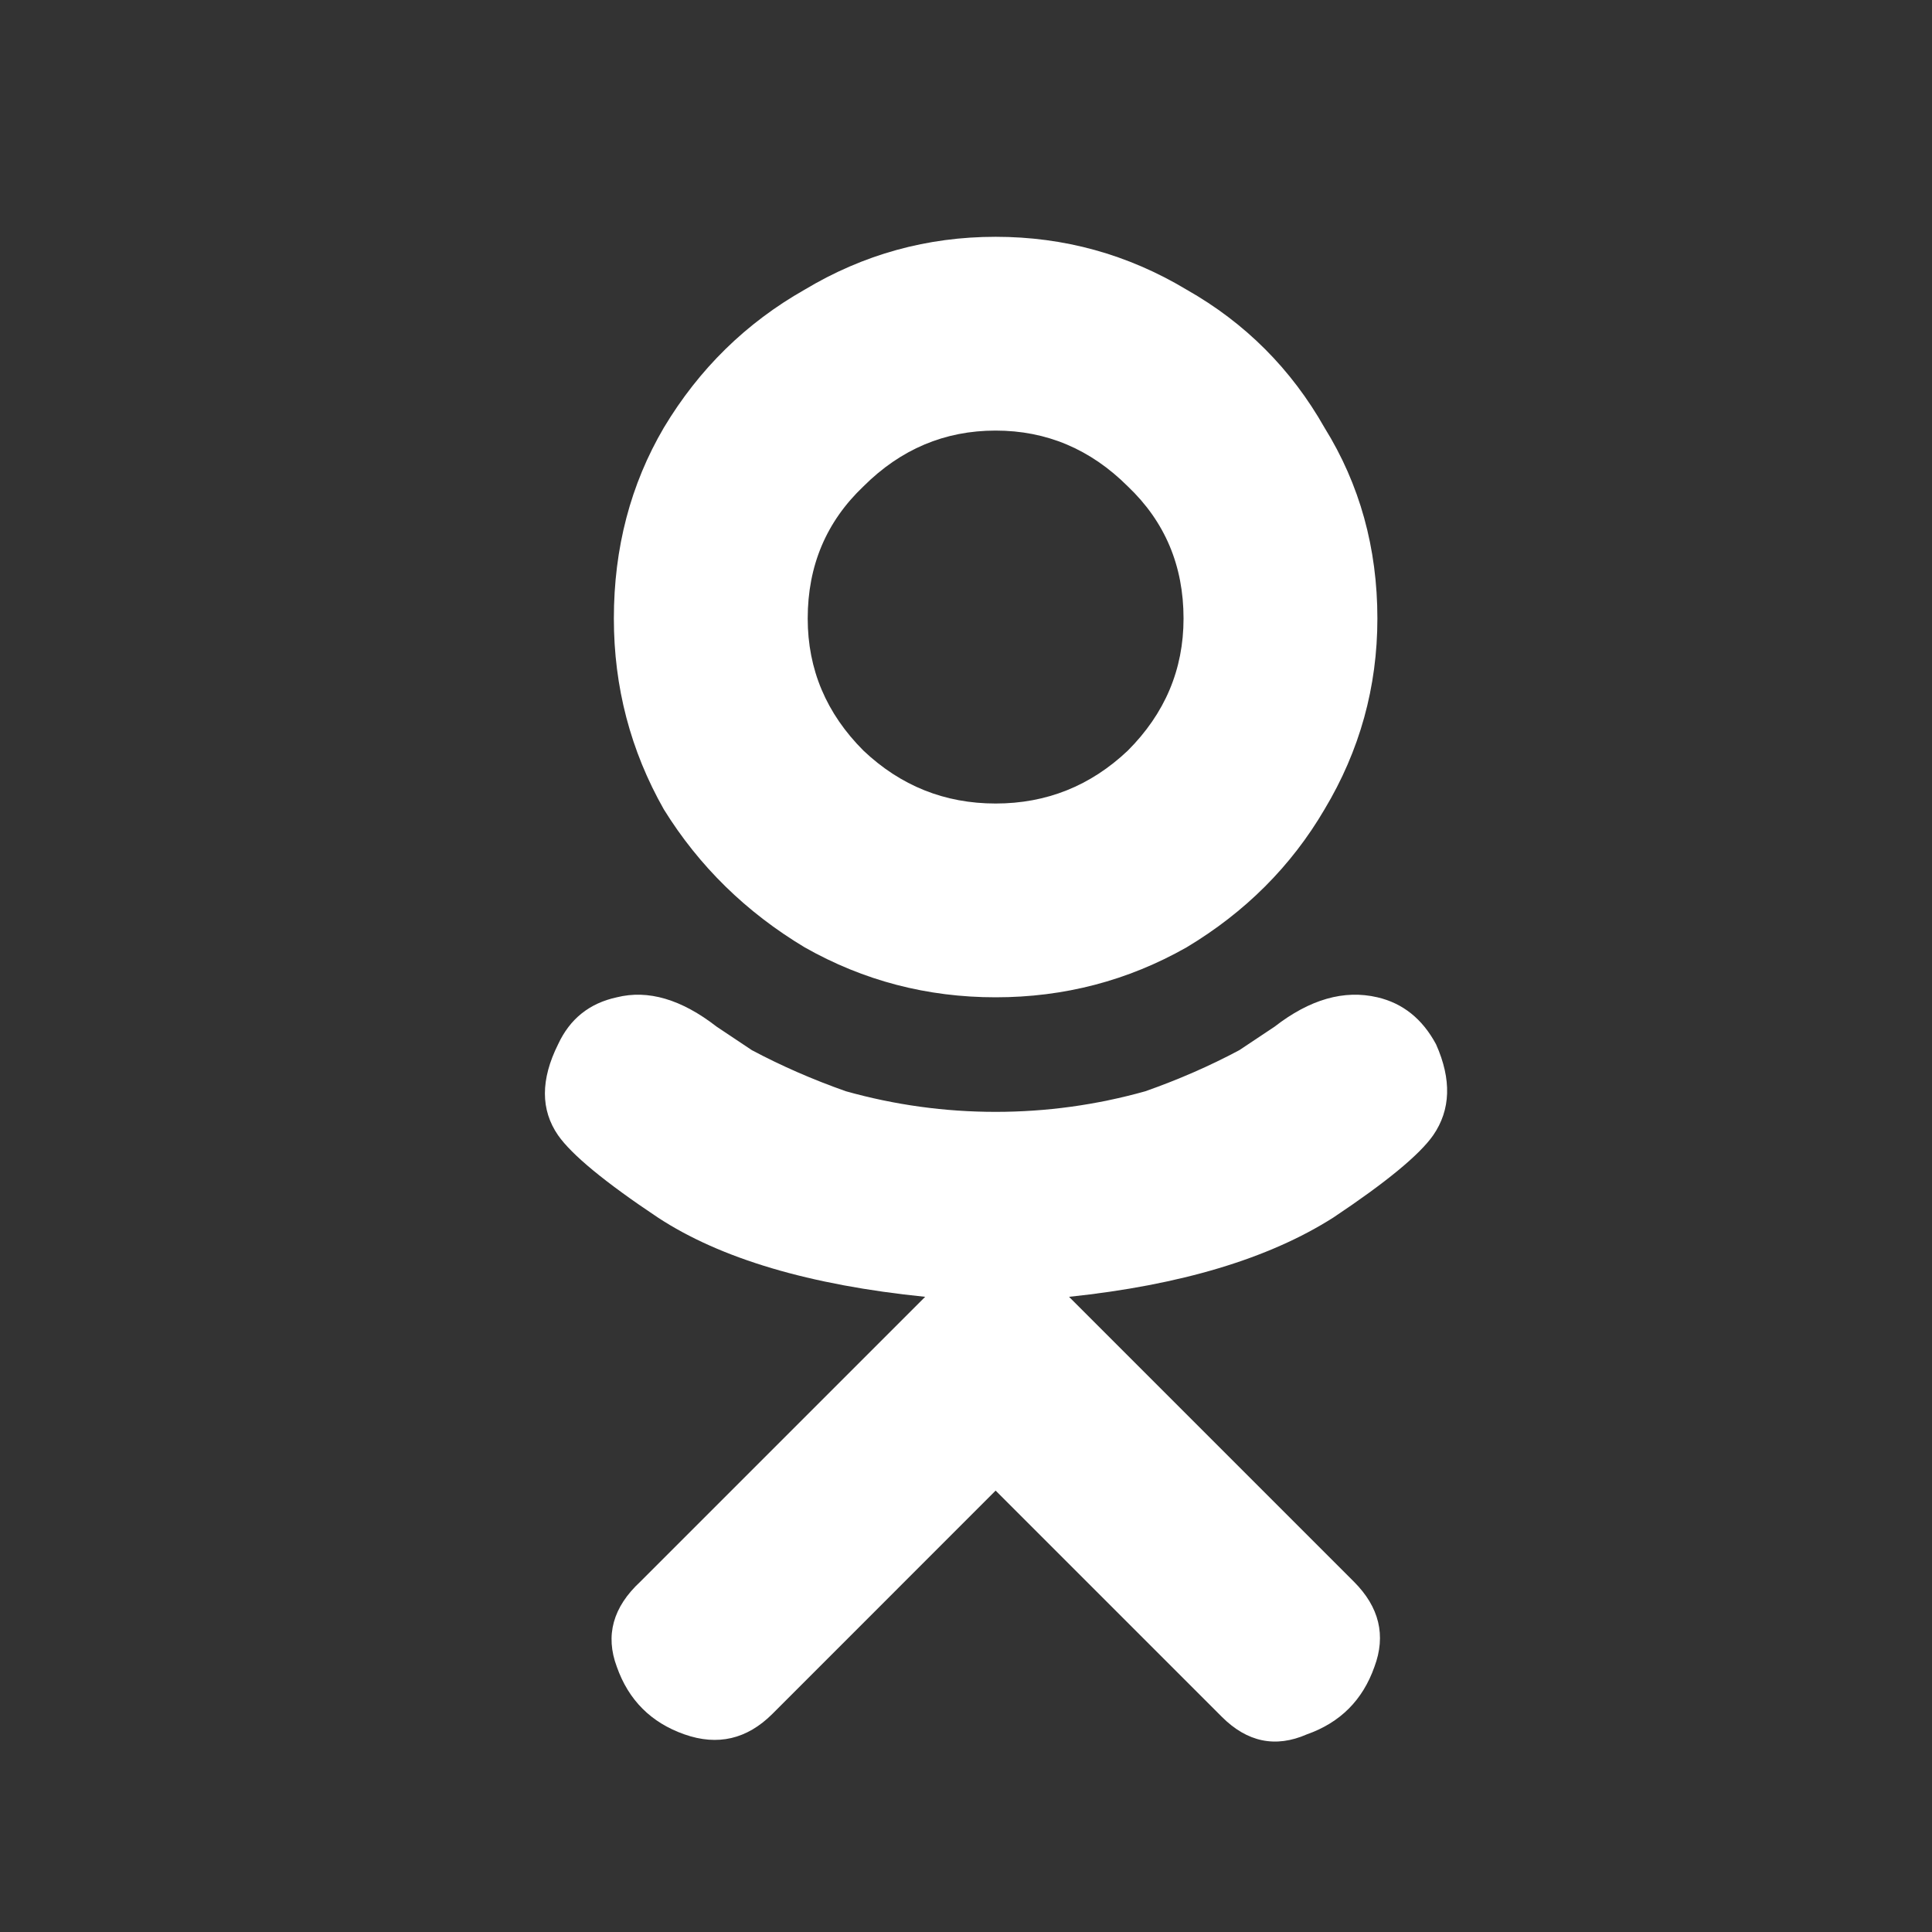 <svg width="30" height="30" viewBox="0 0 30 30" fill="none" xmlns="http://www.w3.org/2000/svg">
<rect x="0" y="0" width="30" height="30" fill="#333333" stroke="none"/>
<g id="socials ic">
<path id="&#239;&#137;&#163;" d="M20.704 18.906C19.701 19.544 18.333 19.955 16.6 20.137L21.023 24.56C21.418 24.955 21.524 25.396 21.342 25.882C21.16 26.399 20.81 26.749 20.293 26.931C19.807 27.144 19.366 27.053 18.971 26.657L15.46 23.146L11.995 26.612C11.6 27.007 11.143 27.113 10.627 26.931C10.11 26.749 9.76 26.399 9.578 25.882C9.396 25.396 9.517 24.955 9.943 24.56L14.366 20.137C12.572 19.955 11.189 19.544 10.216 18.906C9.396 18.359 8.879 17.933 8.666 17.629C8.393 17.234 8.393 16.763 8.666 16.216C8.849 15.821 9.152 15.578 9.578 15.486C10.064 15.365 10.581 15.517 11.128 15.942L11.675 16.307C12.132 16.55 12.618 16.763 13.135 16.945C13.895 17.158 14.67 17.265 15.46 17.265C16.25 17.265 17.026 17.158 17.785 16.945C18.302 16.763 18.789 16.55 19.244 16.307L19.792 15.942C20.339 15.517 20.871 15.365 21.388 15.486C21.783 15.578 22.087 15.821 22.299 16.216C22.543 16.763 22.527 17.234 22.254 17.629C22.041 17.933 21.524 18.359 20.704 18.906ZM9.532 9.604C9.532 8.51 9.791 7.522 10.308 6.641C10.855 5.729 11.584 5.014 12.496 4.497C13.408 3.95 14.396 3.677 15.46 3.677C16.524 3.677 17.512 3.95 18.424 4.497C19.336 5.014 20.05 5.729 20.567 6.641C21.114 7.522 21.388 8.51 21.388 9.604C21.388 10.668 21.114 11.656 20.567 12.568C20.05 13.45 19.336 14.164 18.424 14.711C17.512 15.228 16.524 15.486 15.46 15.486C14.396 15.486 13.408 15.228 12.496 14.711C11.584 14.164 10.855 13.45 10.308 12.568C9.791 11.656 9.532 10.668 9.532 9.604ZM12.542 9.604C12.542 10.395 12.831 11.079 13.408 11.656C13.986 12.203 14.67 12.477 15.46 12.477C16.25 12.477 16.934 12.203 17.512 11.656C18.089 11.079 18.378 10.395 18.378 9.604C18.378 8.784 18.089 8.1 17.512 7.552C16.934 6.975 16.25 6.686 15.46 6.686C14.67 6.686 13.986 6.975 13.408 7.552C12.831 8.1 12.542 8.784 12.542 9.604Z" fill="white"/>
</g>
</svg>
